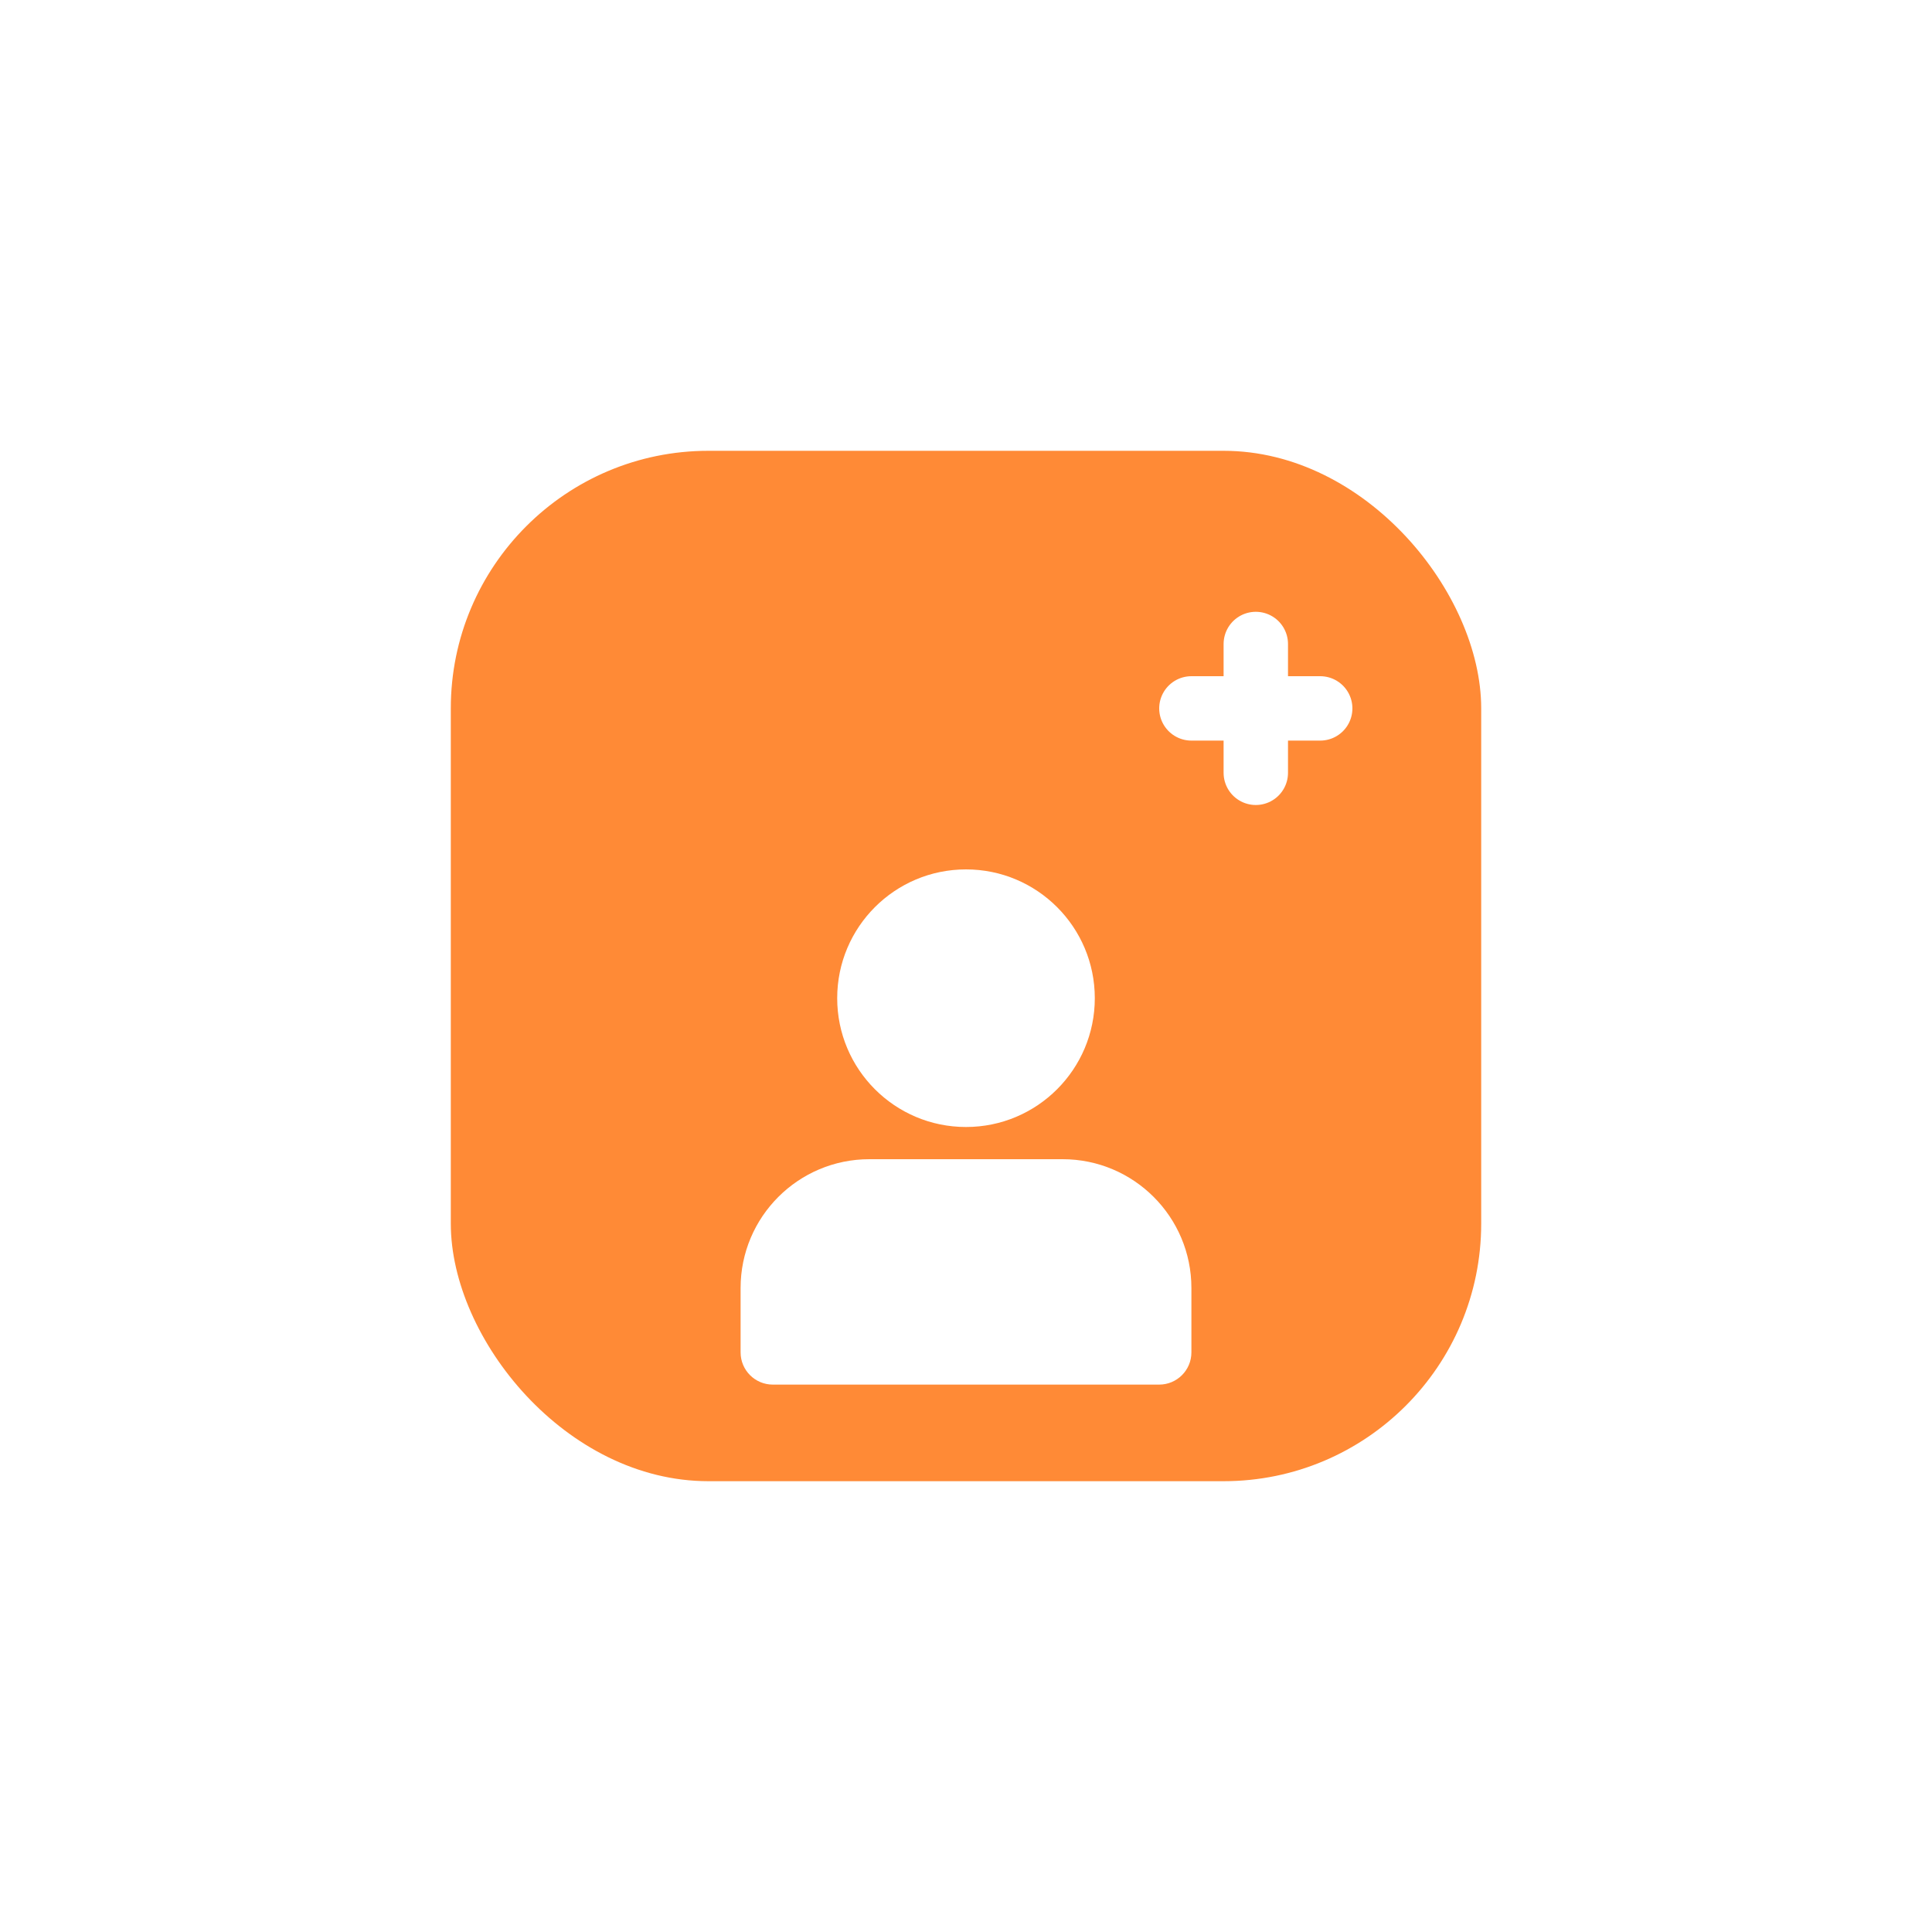 <svg width="60" height="60" viewBox="0 0 60 60" fill="none" xmlns="http://www.w3.org/2000/svg">
<g filter="url(#filter0_d_11311_87262)">
<g clip-path="url(#clip0_11311_87262)">
<rect x="14" y="6" width="32" height="32" rx="8" fill="#FF8A36"/>
<g filter="url(#filter1_d_11311_87262)">
<circle cx="30" cy="19" r="4" fill="white"/>
<path d="M23 28C23 25.791 24.791 24 27 24H33C35.209 24 37 25.791 37 28V30C37 30.552 36.552 31 36 31H24C23.448 31 23 30.552 23 30V28Z" fill="white"/>
</g>
<path d="M37 14H41" stroke="white" stroke-width="2" stroke-linecap="round"/>
<path d="M39 16L39 12" stroke="white" stroke-width="2" stroke-linecap="round"/>
</g>
</g>
<defs>
<filter id="filter0_d_11311_87262" x="0" y="0" width="60" height="60" filterUnits="userSpaceOnUse" color-interpolation-filters="sRGB">
<feFlood flood-opacity="0" result="BackgroundImageFix"/>
<feColorMatrix in="SourceAlpha" type="matrix" values="0 0 0 0 0 0 0 0 0 0 0 0 0 0 0 0 0 0 127 0" result="hardAlpha"/>
<feMorphology radius="2" operator="erode" in="SourceAlpha" result="effect1_dropShadow_11311_87262"/>
<feOffset dy="8"/>
<feGaussianBlur stdDeviation="8"/>
<feComposite in2="hardAlpha" operator="out"/>
<feColorMatrix type="matrix" values="0 0 0 0 1 0 0 0 0 0.503 0 0 0 0 0.068 0 0 0 0.4 0"/>
<feBlend mode="normal" in2="BackgroundImageFix" result="effect1_dropShadow_11311_87262"/>
<feBlend mode="normal" in="SourceGraphic" in2="effect1_dropShadow_11311_87262" result="shape"/>
</filter>
<filter id="filter1_d_11311_87262" x="11" y="7" width="38" height="40" filterUnits="userSpaceOnUse" color-interpolation-filters="sRGB">
<feFlood flood-opacity="0" result="BackgroundImageFix"/>
<feColorMatrix in="SourceAlpha" type="matrix" values="0 0 0 0 0 0 0 0 0 0 0 0 0 0 0 0 0 0 127 0" result="hardAlpha"/>
<feOffset dy="4"/>
<feGaussianBlur stdDeviation="6"/>
<feComposite in2="hardAlpha" operator="out"/>
<feColorMatrix type="matrix" values="0 0 0 0 0.834 0 0 0 0 0.125 0 0 0 0 0 0 0 0 0.4 0"/>
<feBlend mode="normal" in2="BackgroundImageFix" result="effect1_dropShadow_11311_87262"/>
<feBlend mode="normal" in="SourceGraphic" in2="effect1_dropShadow_11311_87262" result="shape"/>
</filter>
<clipPath id="clip0_11311_87262">
<rect x="14" y="6" width="32" height="32" rx="8" fill="white"/>
</clipPath>
</defs>
</svg>
